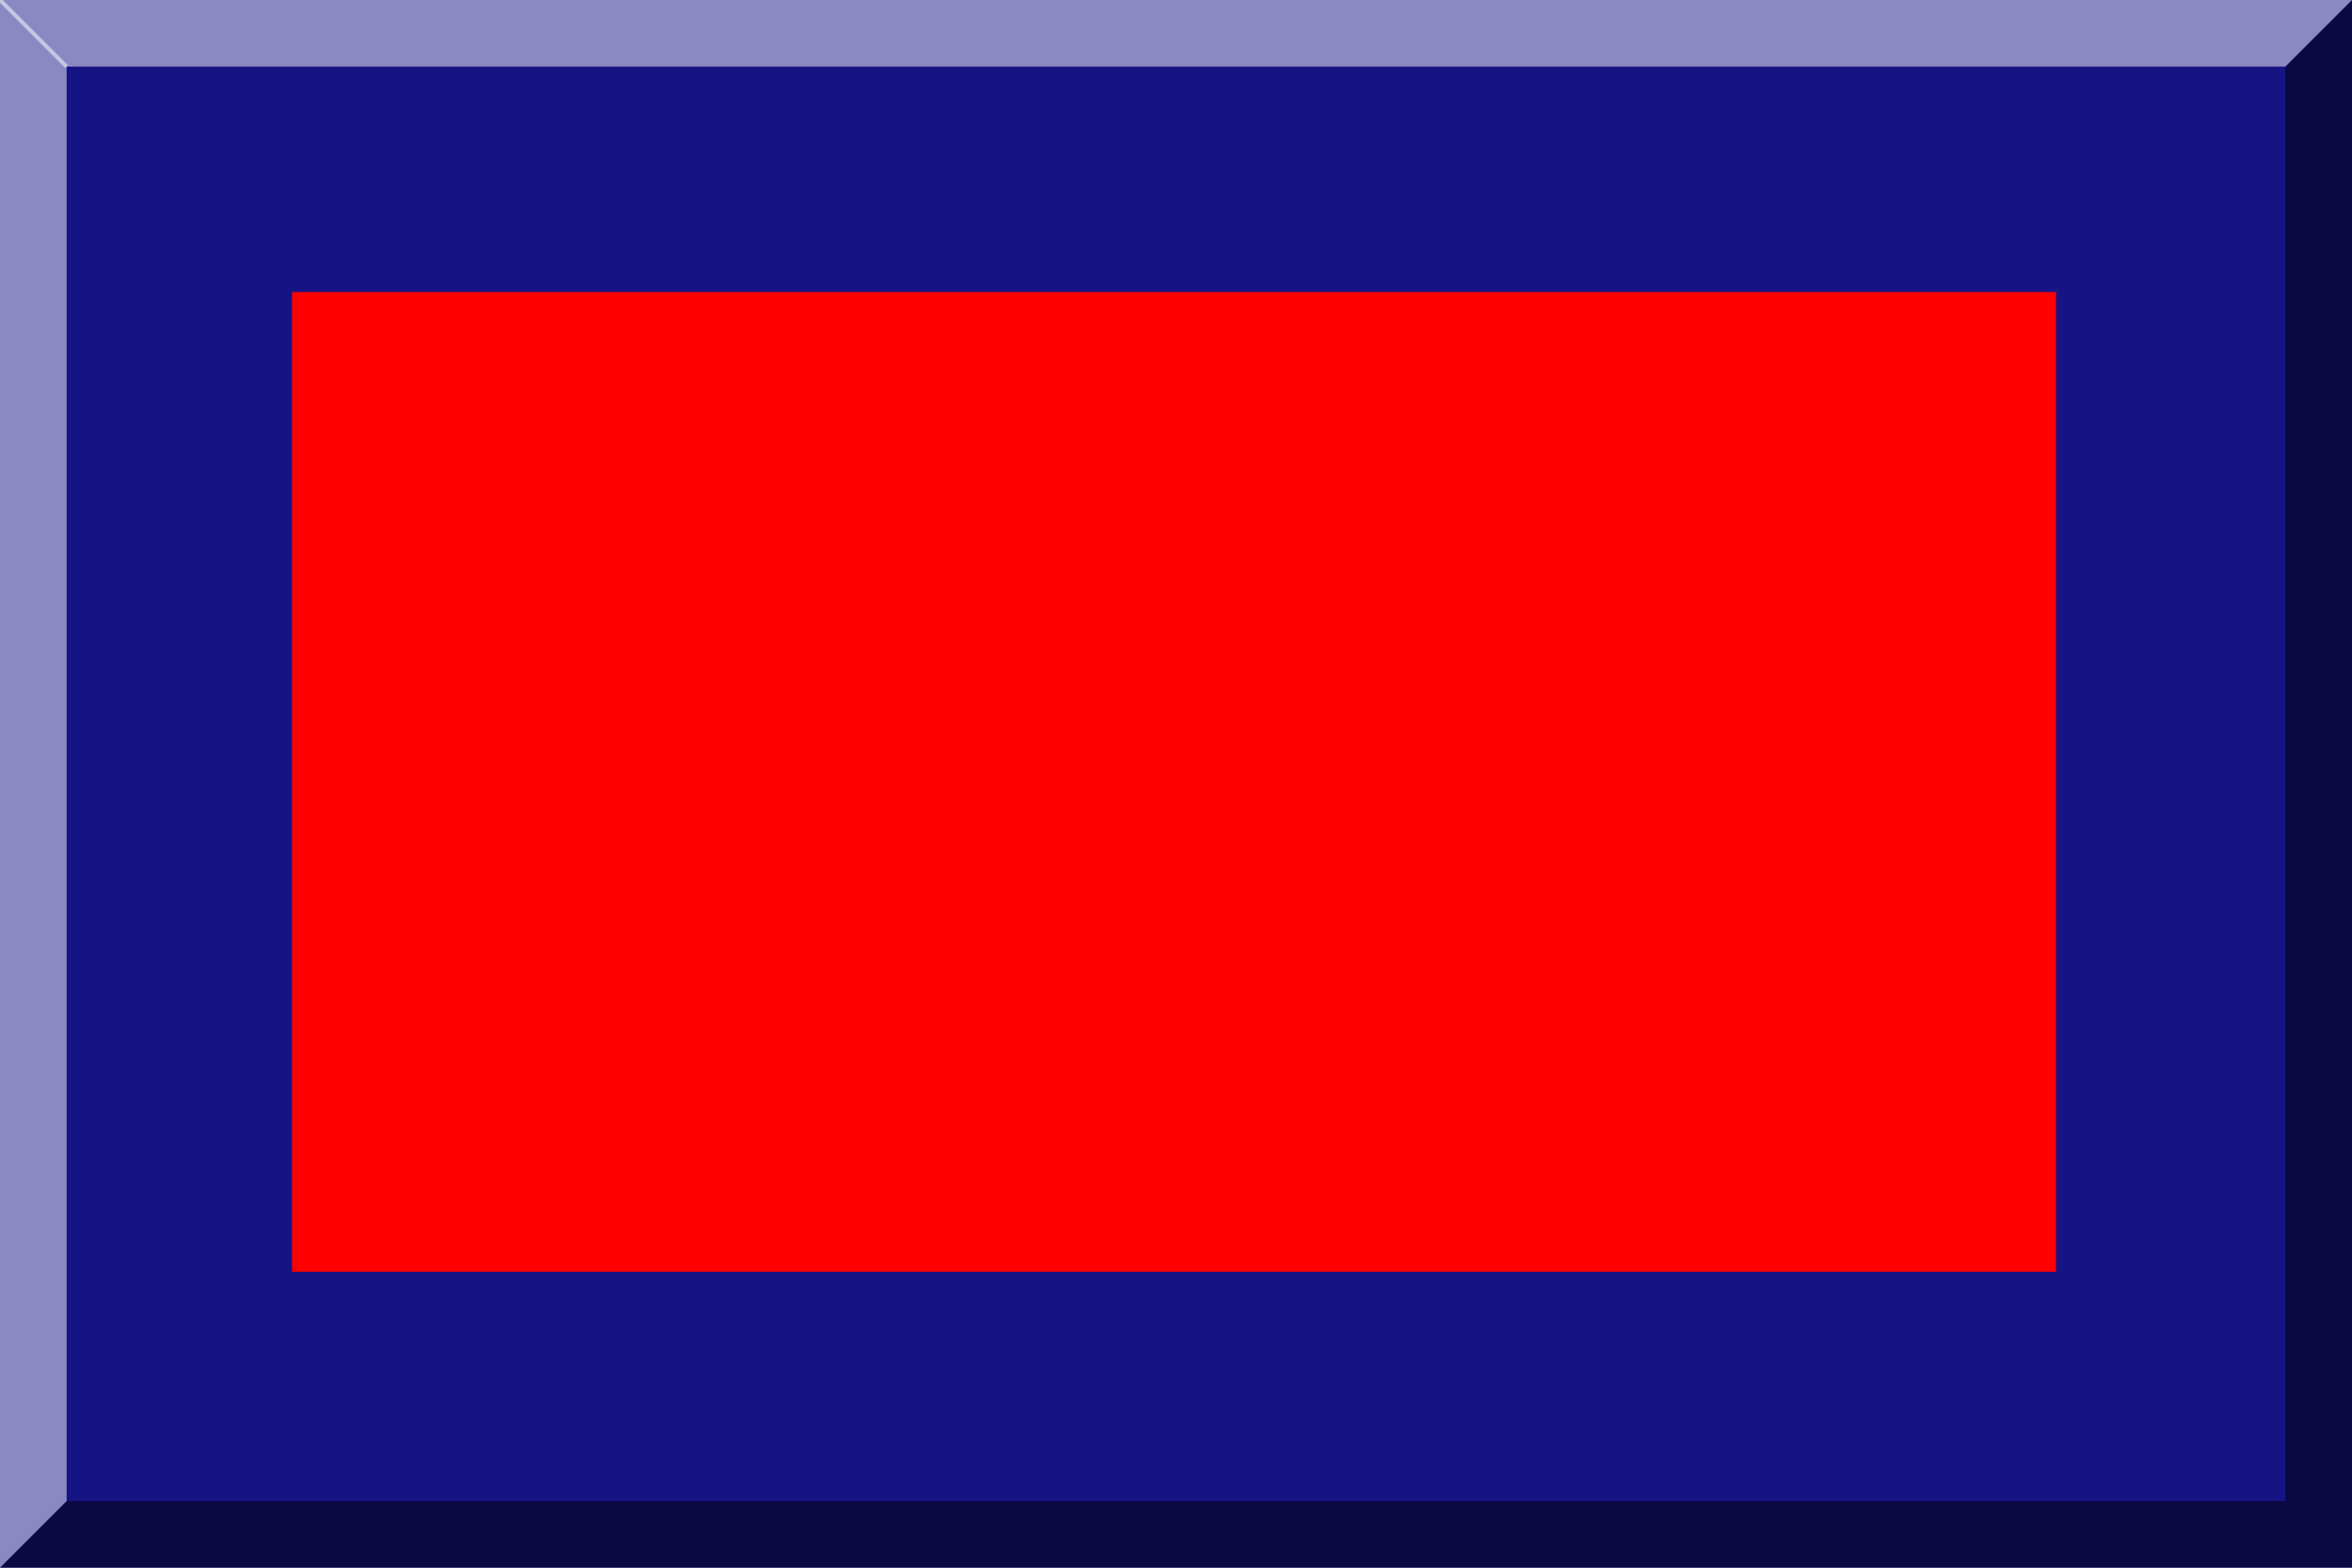 <?xml version="1.0" encoding="UTF-8" standalone="no"?>
<!-- Created with Inkscape (http://www.inkscape.org/) -->
<svg
   xmlns:svg="http://www.w3.org/2000/svg"
   xmlns="http://www.w3.org/2000/svg"
   version="1.0"
   width="600"
   height="400"
   viewBox="0 0 600 400"
   id="Layer_1"
   xml:space="preserve"
   style="overflow:visible"><defs
   id="defs14" />
<rect
   width="600"
   height="400"
   x="0"
   y="0"
   id="rect3"
   style="fill:#161384;fill-opacity:1" />
<rect
   width="450"
   height="250"
   x="74.5"
   y="74.5"
   id="rect5"
   style="fill:#ff0000;fill-opacity:1" />
<polygon
   points="583,17 583,383 17,383 0,400 600,400 600,0 583,17 "
   id="polygon7"
   style="opacity:0.5" />
<polygon
   points="17,383 17,17 583,17 600,0 0,0 0,400 17,383 "
   id="polygon9"
   style="opacity:0.5;fill:#ffffff" />
<line
   opacity="0.5"
   fill="none"
   stroke="#FFFFFF"
   enable-background="new    "
   x1="0"
   y1="0"
   x2="17"
   y2="17"
   id="line11"
   style="opacity:0.5;fill:none;stroke:#ffffff" />
</svg>